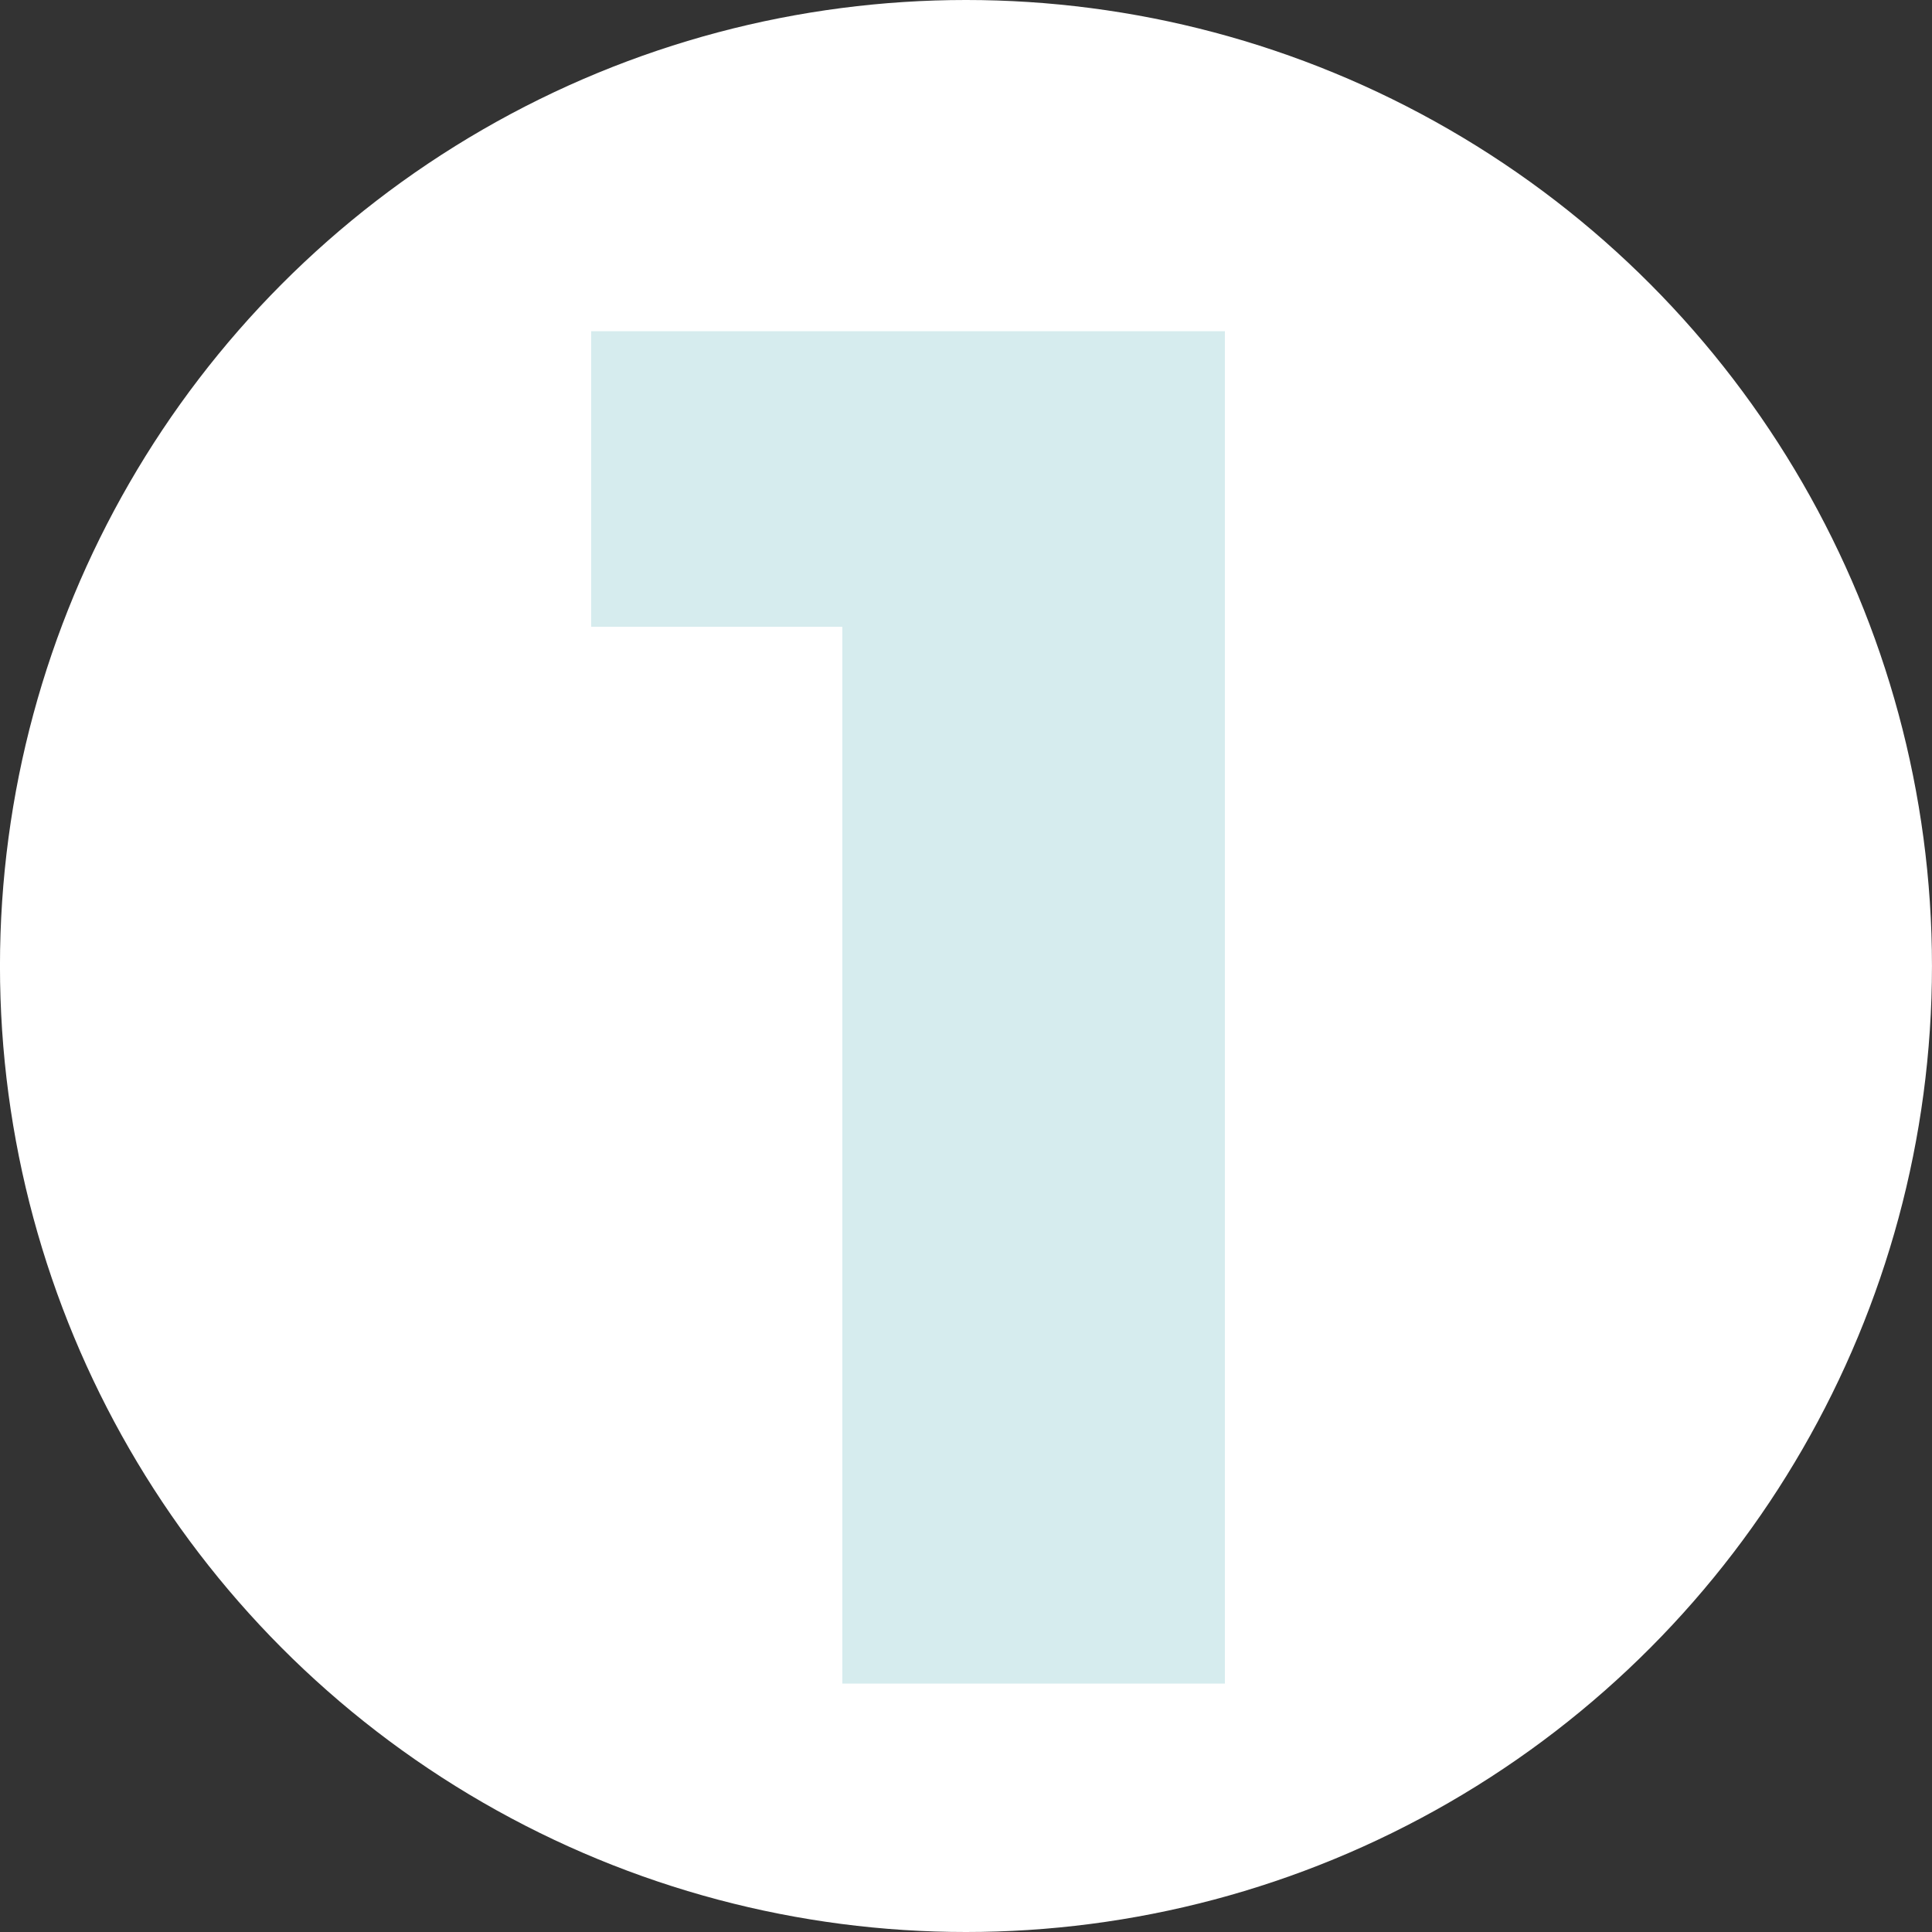 <?xml version="1.0" encoding="UTF-8"?>
<svg xmlns="http://www.w3.org/2000/svg" width="70" height="70" viewBox="0 0 70 70">
  <rect x="0" y="0" width="70" height="70" fill="#333333" stroke="none"/>
  <g id="icon-1" transform="translate(-124.566 -702)">
    <circle id="Ellipse_13" data-name="Ellipse 13" cx="35" cy="35" r="35" transform="translate(124.565 702)" fill="#fff"></circle>
    <path id="Pfad_12846" data-name="Pfad 12846" d="M23.38-49V0H9.52V-38.29H.42V-49Z" transform="translate(145.566 763)" fill="#d6ecee"></path>
  </g>
</svg>

